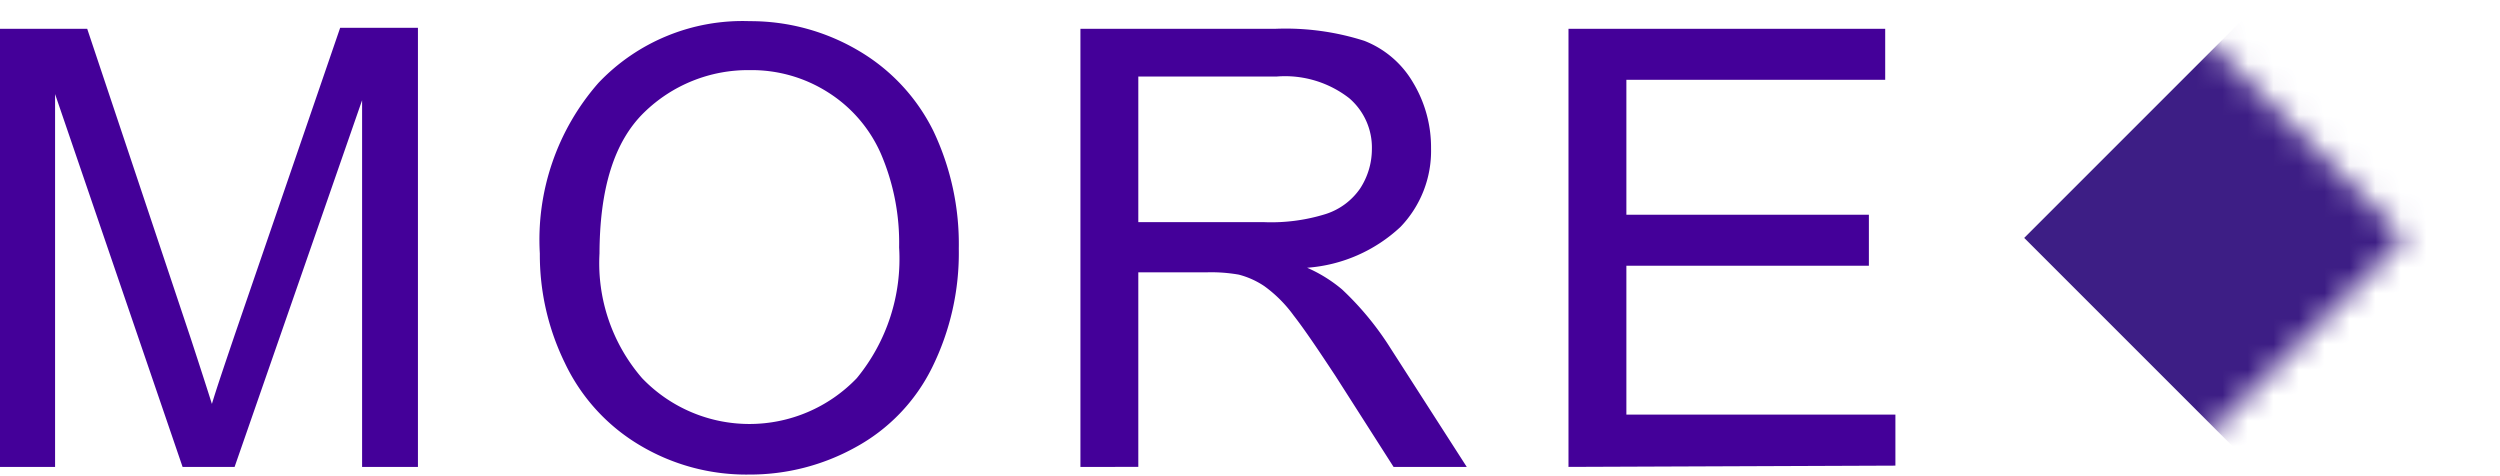 <svg xmlns="http://www.w3.org/2000/svg" viewBox="0 0 98.04 18.66"><defs><clipPath id="c"><path fill="none" d="M79.38 0h18.66v18.66H79.38z"/></clipPath><filter id="a" x="75.65" y="0" width="22.39" height="18.66" filterUnits="userSpaceOnUse" color-interpolation-filters="sRGB"><feFlood flood-color="#fff" result="bg"/><feBlend in="SourceGraphic" in2="bg"/></filter><mask id="b" x="75.65" y="0" width="22.39" height="18.66" maskUnits="userSpaceOnUse"><g filter="url(#a)"><path transform="rotate(-45 84.975 9.332)" d="M78.38 2.73h13.2v13.2h-13.2z"/></g></mask></defs><g data-name="レイヤー 2"><path d="M0 18.31V1.13h3.42L7.49 13.3c.37 1.13.65 2 .82 2.54.19-.63.5-1.54.91-2.75l4.12-12h3.05v17.22H14.2V3.93l-5 14.38H7.16l-5-14.62v14.62zm21.17-8.37a9.32 9.32 0 012.3-6.69A7.79 7.79 0 0129.4.83 8.33 8.33 0 0133.69 2a7.5 7.5 0 012.91 3.13 10.32 10.32 0 011 4.62 10.13 10.13 0 01-1.05 4.67 7.17 7.17 0 01-3 3.12 8.52 8.52 0 01-4.17 1.07 8.14 8.14 0 01-4.34-1.18 7.46 7.46 0 01-2.89-3.2 9.64 9.64 0 01-.98-4.29zm2.34 0a6.89 6.89 0 001.67 4.89 5.83 5.83 0 008.42 0 7.36 7.36 0 001.66-5.13 8.85 8.85 0 00-.71-3.66 5.42 5.42 0 00-2.08-2.42 5.57 5.57 0 00-3.06-.87 5.83 5.83 0 00-4.15 1.66c-1.17 1.14-1.75 2.98-1.75 5.59zm18.86 8.37V1.13H50a10.14 10.14 0 013.5.47 3.82 3.82 0 011.91 1.63 4.92 4.92 0 01.71 2.59 4.3 4.3 0 01-1.2 3.08 6 6 0 01-3.66 1.6 5.62 5.62 0 011.37.85 11.71 11.71 0 011.89 2.29l3 4.67h-2.87l-2.28-3.57c-.66-1-1.21-1.82-1.64-2.37a5.13 5.13 0 00-1.15-1.15 3.25 3.25 0 00-1-.45 6.23 6.23 0 00-1.26-.09h-2.68v7.63zm2.27-9.6h4.89A7.17 7.17 0 0052 8.39a2.6 2.6 0 001.34-1 2.83 2.83 0 00.46-1.54 2.55 2.55 0 00-.89-2A4.1 4.1 0 0050.08 3h-5.44zm16.87 9.6V1.13h12.42v2H63.78v5.29h9.51v2h-9.51v5.84h10.55v2z" fill="#409"/><g mask="url(#b)" clip-path="url(#c)"><path fill="#3d1e85" d="M79.381 9.33l9.334-9.334 9.334 9.334-9.334 9.333z"/></g></g></svg>